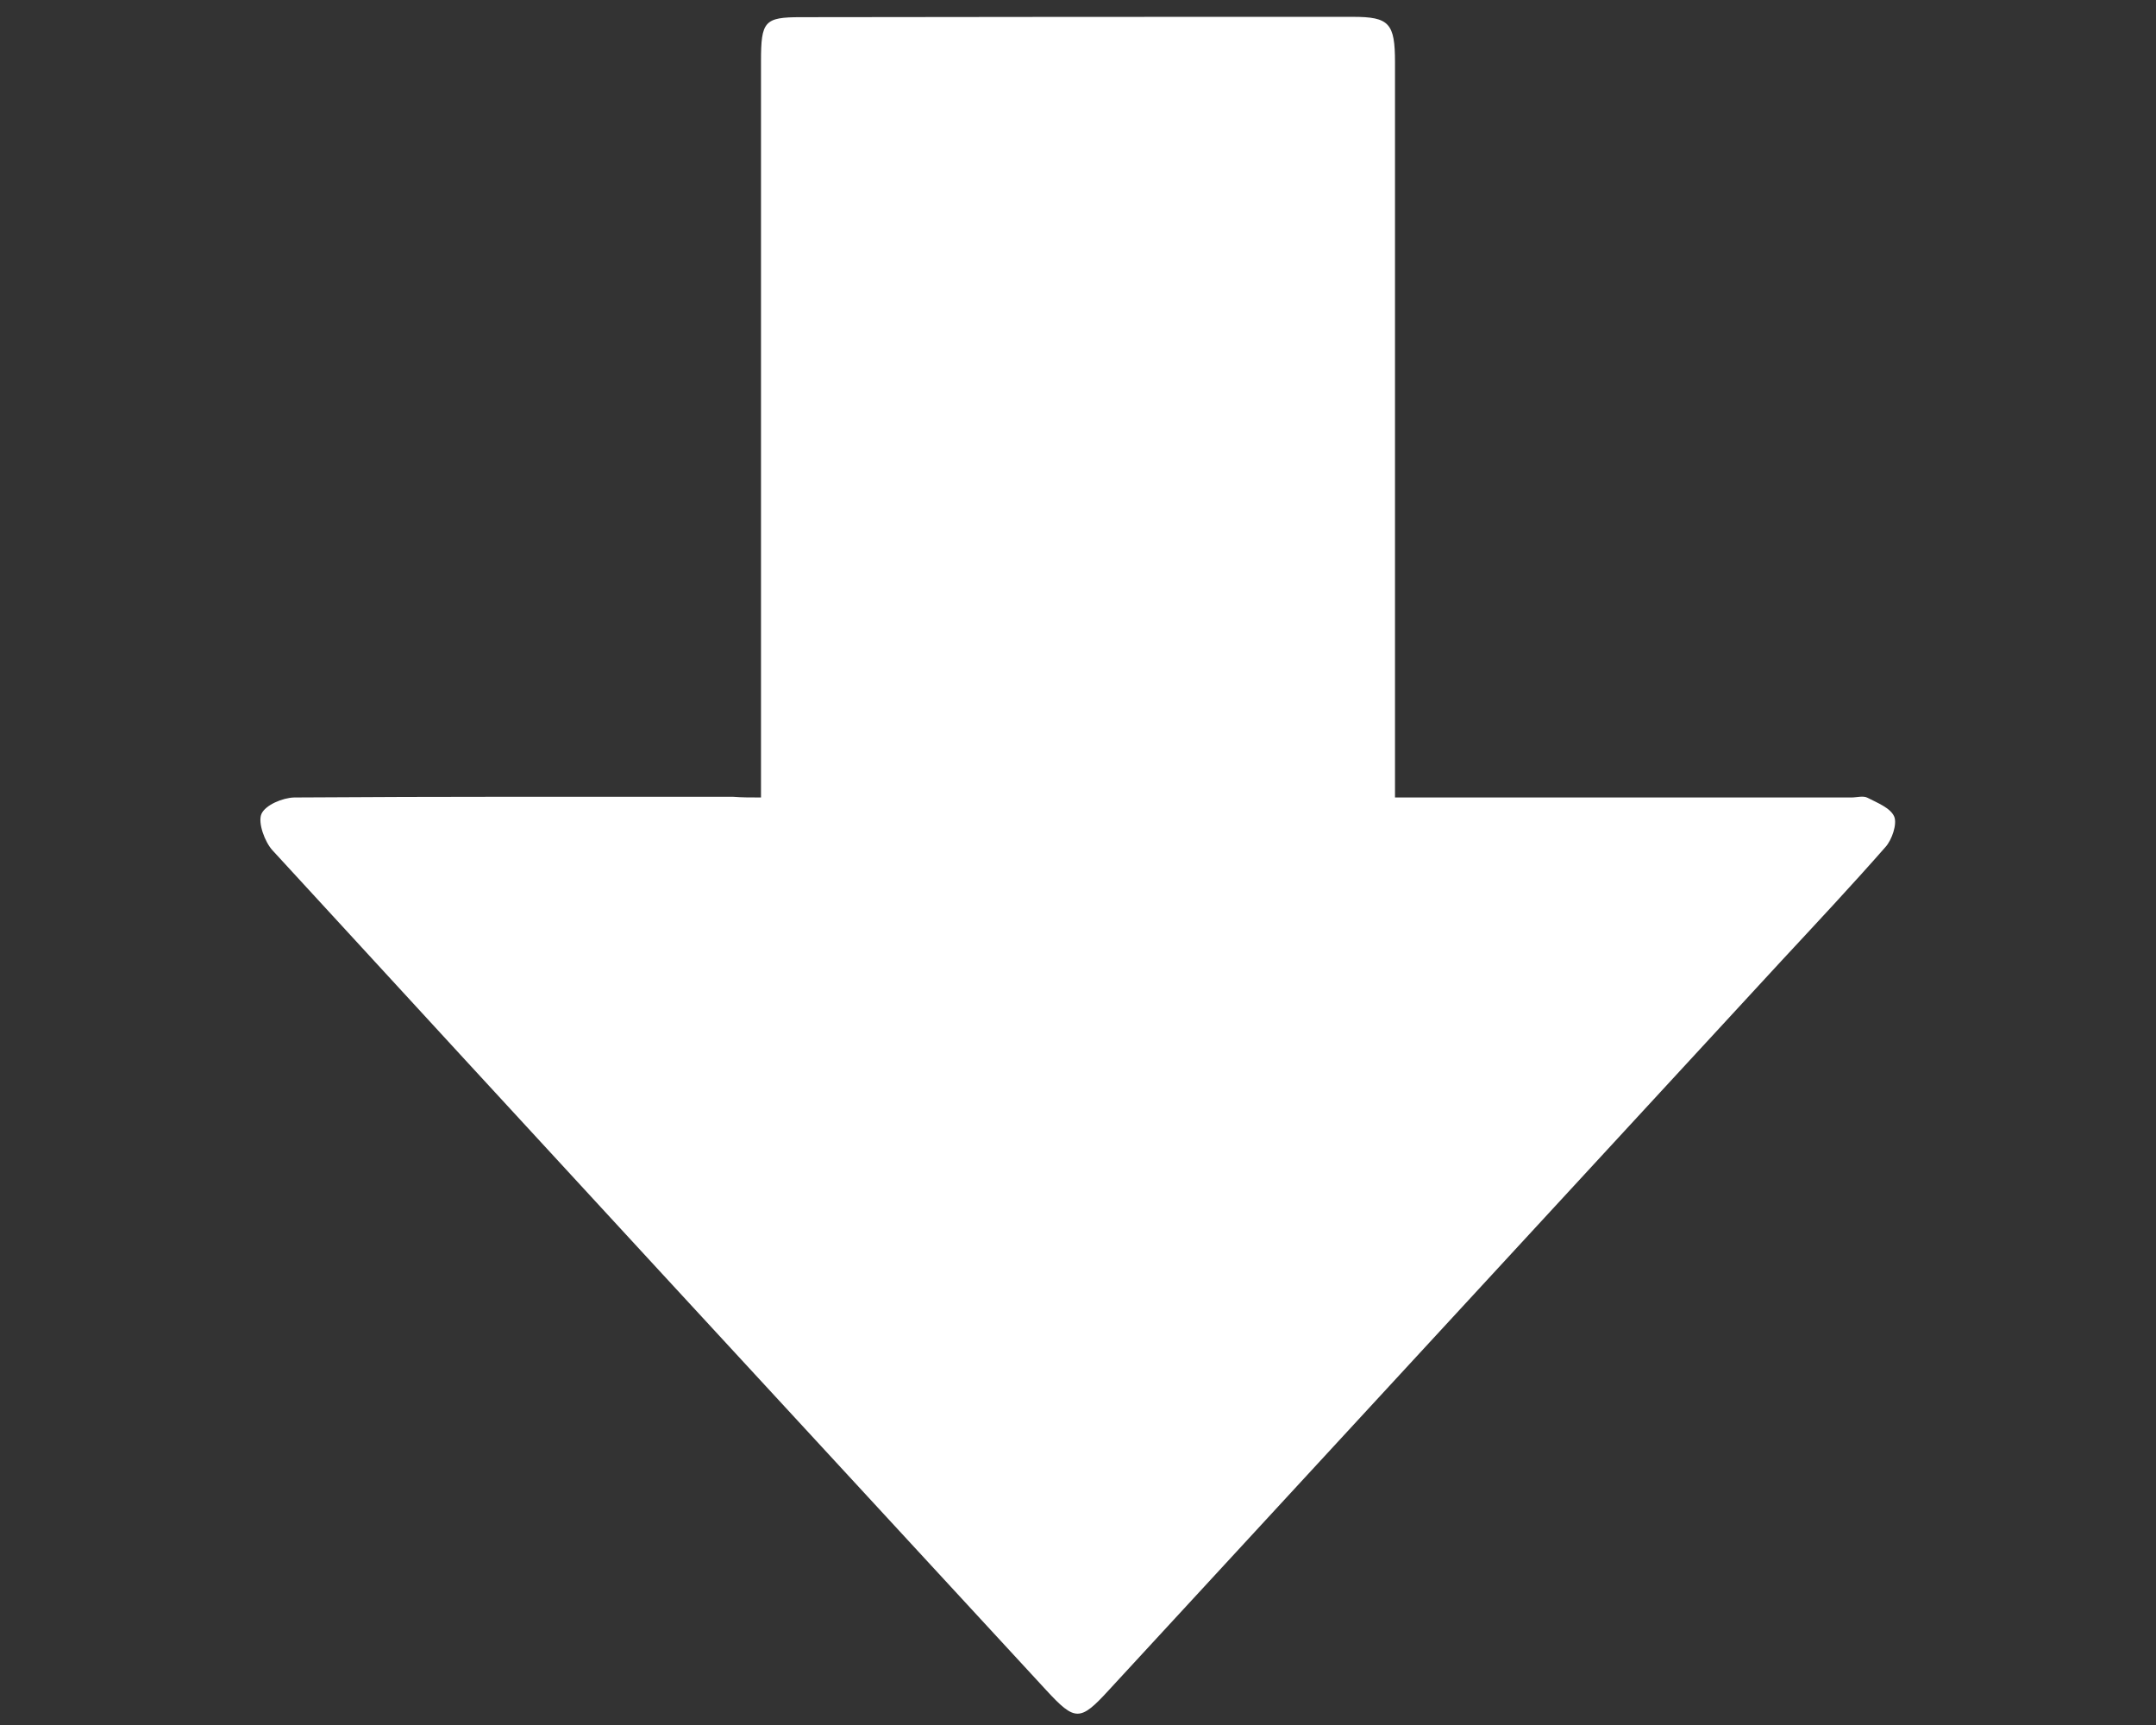<?xml version="1.0" encoding="utf-8"?>
<!-- Generator: Adobe Illustrator 26.5.1, SVG Export Plug-In . SVG Version: 6.00 Build 0)  -->
<svg version="1.1" id="Layer_1" focusable="false" xmlns="http://www.w3.org/2000/svg" xmlns:xlink="http://www.w3.org/1999/xlink"
	 x="0px" y="0px" viewBox="0 0 640 512" style="enable-background:new 0 0 640 512;" xml:space="preserve">
<rect x="0" y="0" width="640" height="512" fill="#333333" stroke="none"/>
<style type="text/css">
	.st0{fill:#FFFFFF;}
</style>
<path class="st0" d="M225.9,236.7c0-3.7,0-6.7,0-9.6c0-138.7,0-70.3,0-208.9c0-11.9,1-13.1,11.8-13.1C292.3,5,347,5,401.6,5
	c10.8,0,12.5,1.9,12.5,13.5c0,138.2,0,69.3,0,207.4c0,3.2,0,6.5,0,10.8c2.9,0,5.4,0,7.8,0c42.6,0,85.1,0,127.7,0
	c1.6,0,3.5-0.6,4.8,0.1c2.9,1.5,6.8,3,7.9,5.6c0.9,2.2-0.7,6.9-2.6,9c-10.1,11.5-20.5,22.6-30.9,33.8
	c-66.6,72.2-133.1,144.3-199.7,216.5c-8.5,9.3-10,9.2-18.5,0c-76.6-83-153.2-166-229.7-249.3c-2.3-2.5-4.4-8.2-3.3-10.8
	c1.2-2.7,6.3-4.8,9.7-4.9c43.5-0.3,87-0.2,130.4-0.2C220.3,236.7,222.7,236.7,225.9,236.7z"/>
</svg>

